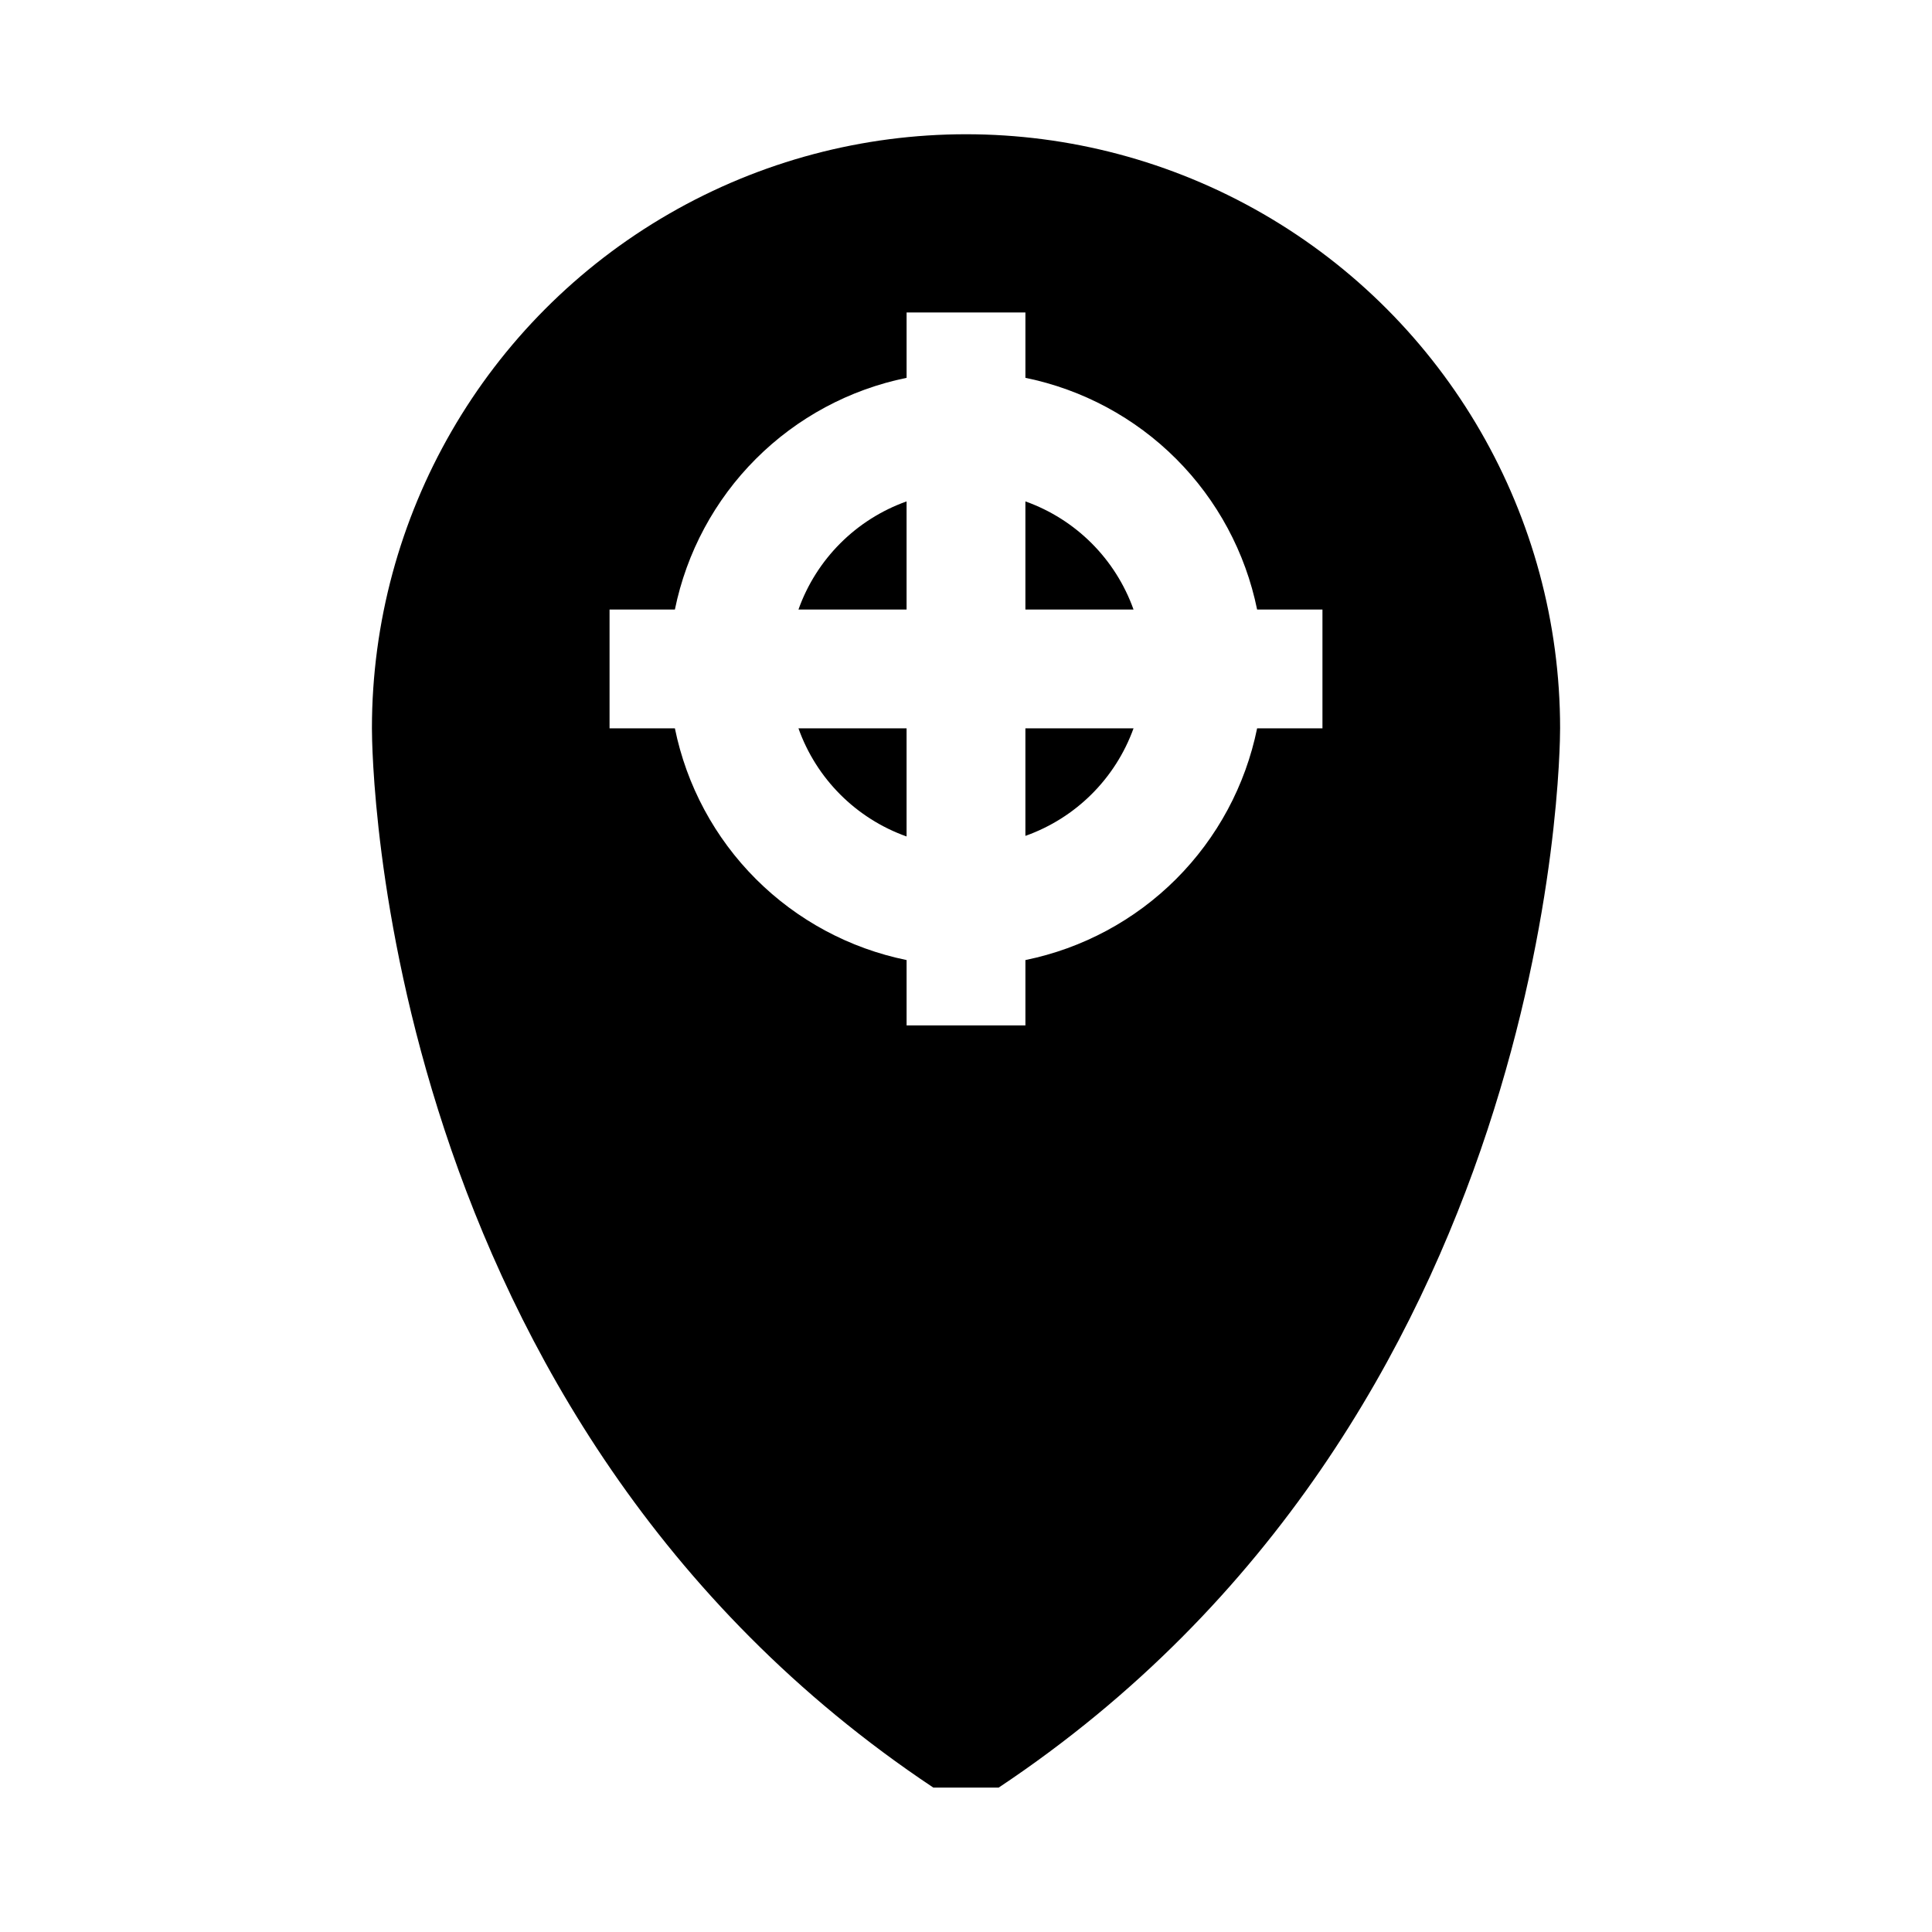 <?xml version="1.0" encoding="UTF-8"?>
<!-- Uploaded to: ICON Repo, www.svgrepo.com, Generator: ICON Repo Mixer Tools -->
<svg fill="#000000" width="800px" height="800px" version="1.1" viewBox="144 144 512 512" xmlns="http://www.w3.org/2000/svg">
 <path d="m355.6 337.02h28.652v28.652c-13.371-4.762-23.895-15.281-28.652-28.652zm0-31.488h28.652v-28.656c-13.371 4.762-23.895 15.285-28.652 28.656zm60.141-28.656v28.656h28.656c-4.762-13.371-15.285-23.895-28.656-28.656zm0 88.641c13.34-4.727 23.855-15.184 28.656-28.496h-28.656zm141.7-28.496c0 7.398-1.73 182.79-148.78 280.71h-17.316c-147.05-97.926-148.78-273.32-148.78-280.71 0-56.25 30.008-108.22 78.719-136.35 48.715-28.125 108.73-28.125 157.44 0s78.719 80.098 78.719 136.35zm-62.977-31.488h-17.316c-3.086-15.129-10.551-29.016-21.469-39.934-10.918-10.918-24.805-18.383-39.934-21.469v-17.32h-31.488v17.32c-15.129 3.086-29.016 10.551-39.934 21.469-10.918 10.918-18.383 24.805-21.469 39.934h-17.316v31.488h17.32-0.004c3.086 15.129 10.551 29.016 21.469 39.934 10.918 10.914 24.805 18.383 39.934 21.469v17.316h31.488v-17.316c15.129-3.086 29.016-10.555 39.934-21.469 10.918-10.918 18.383-24.805 21.469-39.934h17.316z"/>
</svg>